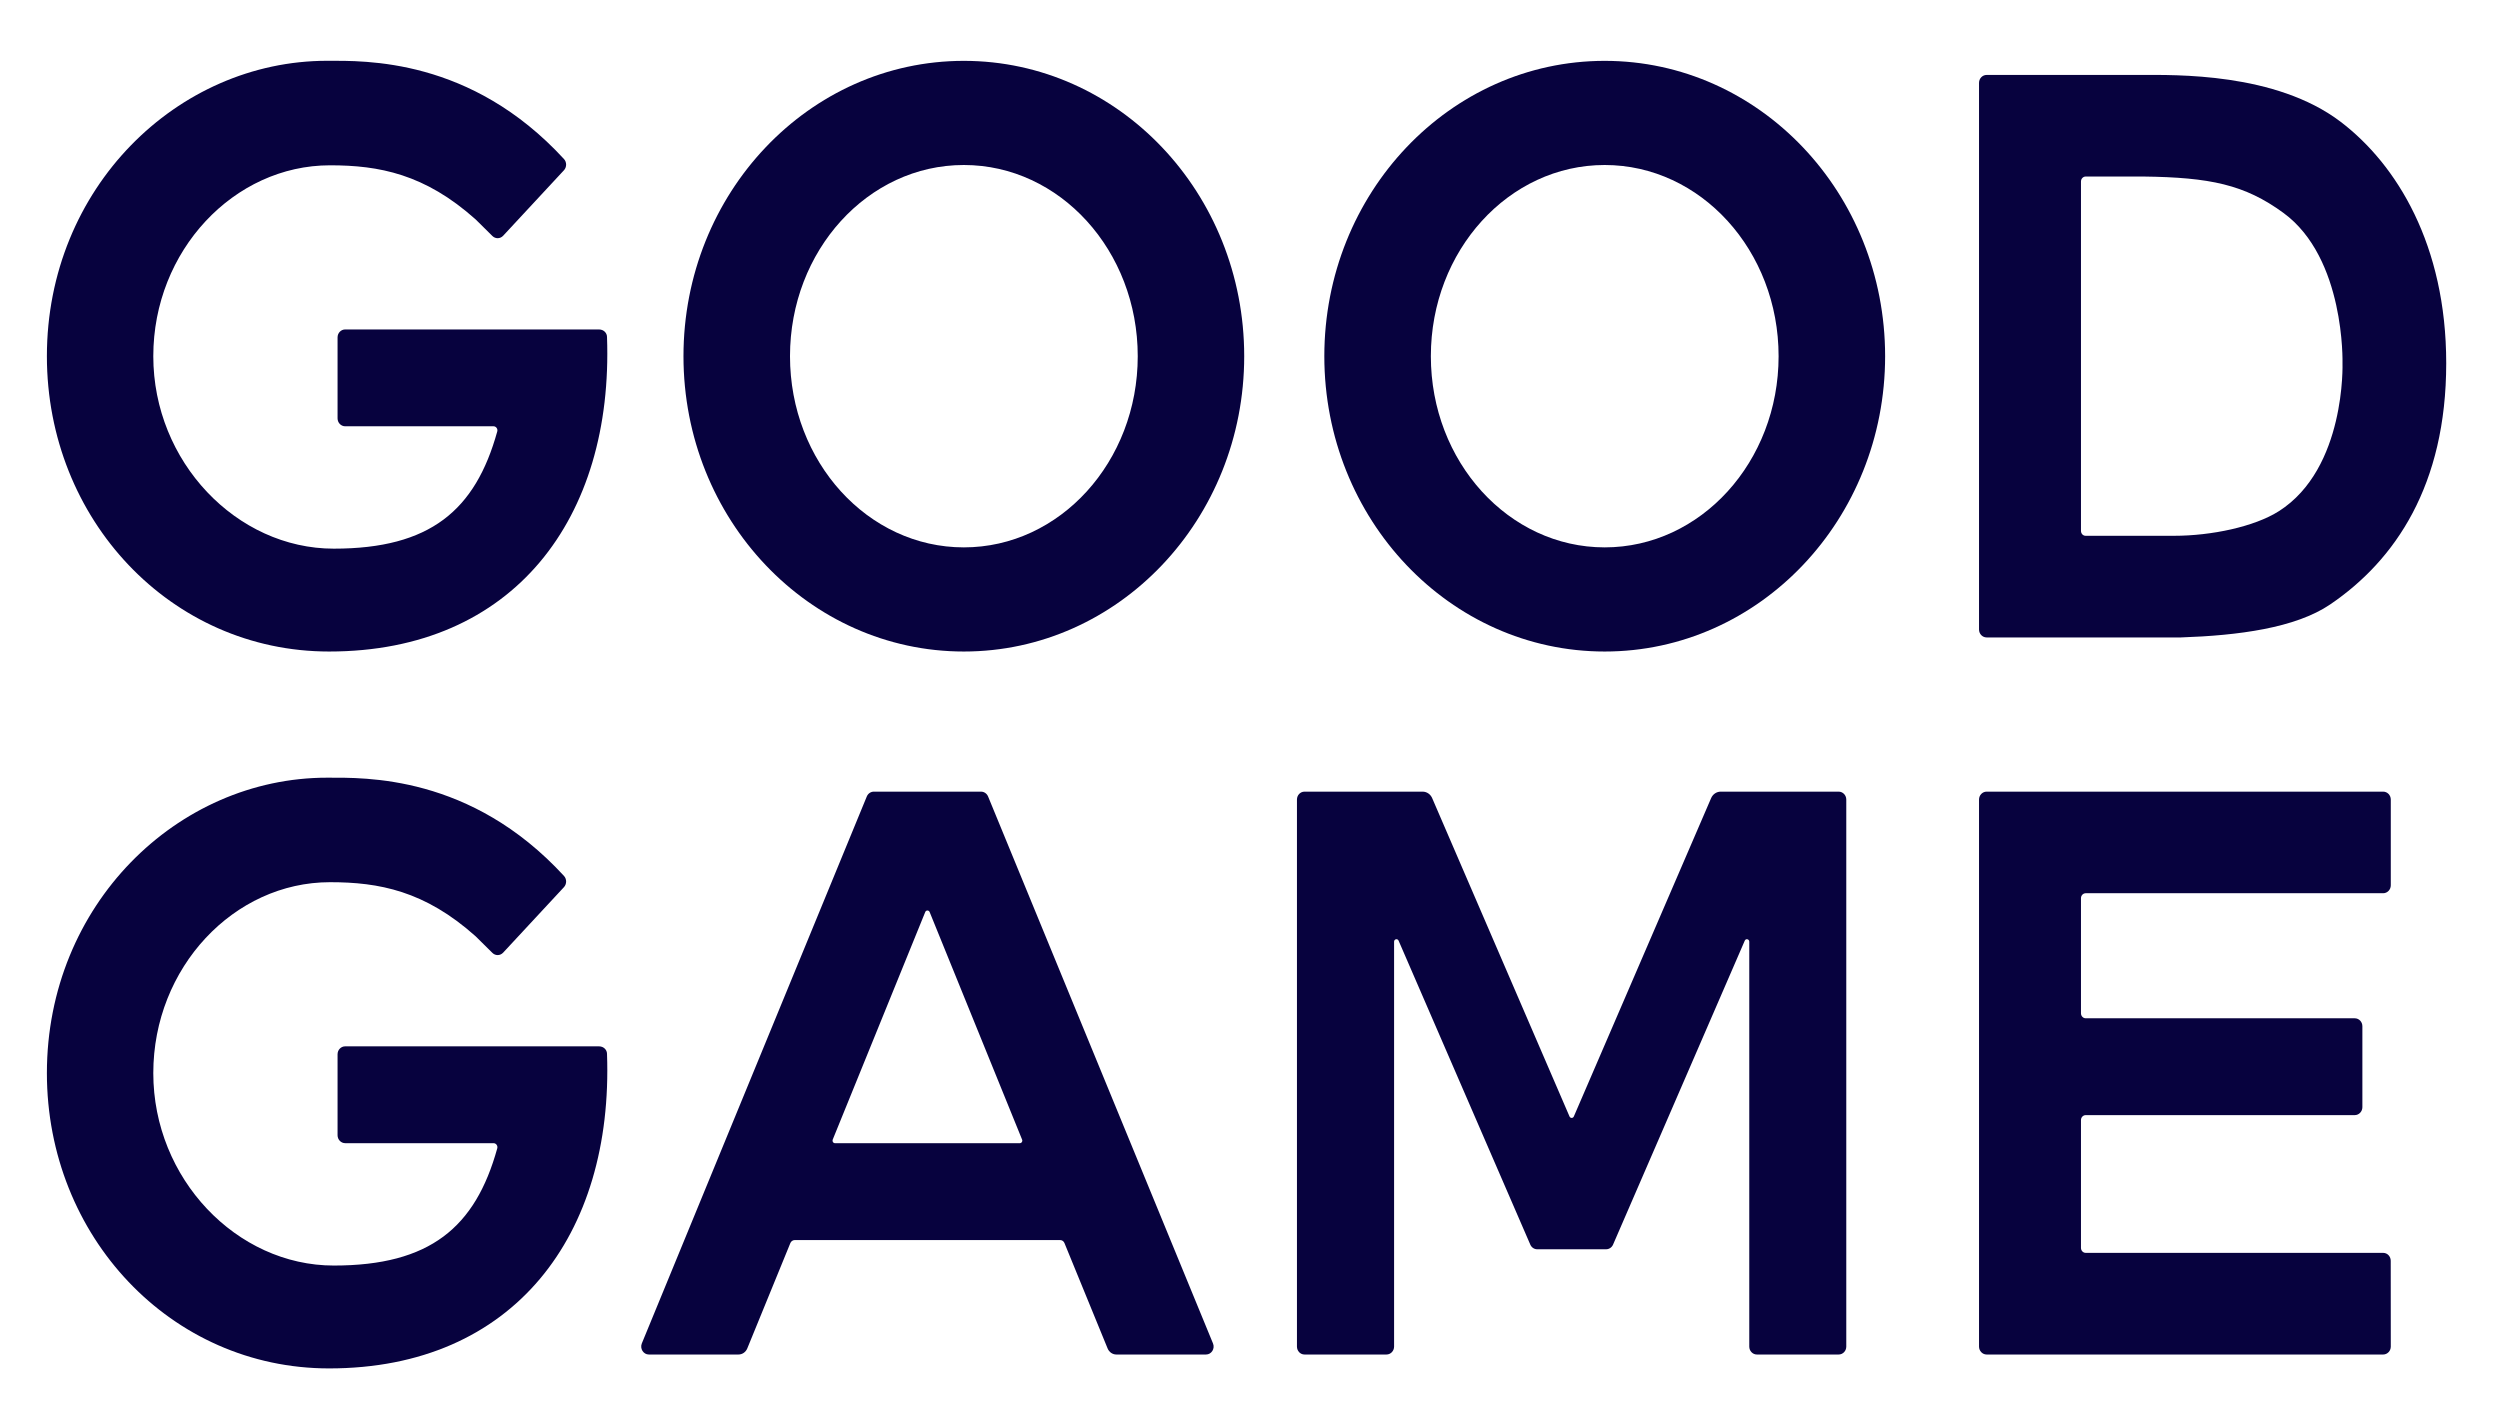 <svg width="41" height="23" viewBox="0 0 41 23" fill="none" xmlns="http://www.w3.org/2000/svg">
<path d="M5.364 0.997C5.98 0.997 7.721 0.945 9.25 2.609C9.296 2.659 9.296 2.741 9.249 2.792L8.251 3.867C8.203 3.918 8.125 3.92 8.075 3.87C7.972 3.768 7.815 3.612 7.801 3.599C6.966 2.852 6.215 2.711 5.412 2.711C3.837 2.711 2.514 4.11 2.514 5.842C2.514 7.573 3.88 8.998 5.474 8.998C7.053 8.998 7.796 8.371 8.155 7.076C8.167 7.034 8.136 6.991 8.094 6.991H5.661C5.592 6.991 5.536 6.933 5.536 6.861V5.533C5.536 5.461 5.592 5.403 5.661 5.403H9.823C9.905 5.403 9.955 5.465 9.955 5.526C10.062 8.494 8.43 10.685 5.397 10.685C2.801 10.685 0.769 8.517 0.769 5.842C0.769 3.086 2.907 0.997 5.364 0.997Z" fill="#07023E"/>
<path d="M5.364 12.754C5.98 12.754 7.721 12.702 9.25 14.366C9.296 14.416 9.296 14.498 9.249 14.549L8.251 15.624C8.203 15.675 8.125 15.677 8.075 15.627C7.972 15.525 7.815 15.368 7.801 15.356C6.966 14.609 6.215 14.468 5.412 14.468C3.837 14.468 2.514 15.867 2.514 17.599C2.514 19.33 3.88 20.755 5.474 20.755C7.053 20.755 7.796 20.128 8.155 18.833C8.167 18.791 8.136 18.748 8.094 18.748H5.661C5.592 18.748 5.536 18.689 5.536 18.618V17.29C5.536 17.218 5.592 17.16 5.661 17.16H9.823C9.905 17.16 9.955 17.222 9.955 17.283C10.062 20.251 8.43 22.442 5.397 22.442C2.801 22.442 0.769 20.274 0.769 17.599C0.769 14.842 2.907 12.754 5.364 12.754Z" fill="#07023E"/>
<path d="M15.807 0.998C13.268 0.998 11.209 3.167 11.209 5.842C11.209 8.517 13.268 10.685 15.807 10.685C18.347 10.685 20.405 8.516 20.405 5.842C20.405 3.167 18.347 0.998 15.807 0.998ZM15.807 8.977C14.232 8.977 12.956 7.573 12.956 5.842C12.956 4.11 14.232 2.706 15.807 2.706C17.382 2.706 18.659 4.11 18.659 5.842C18.659 7.573 17.382 8.977 15.807 8.977Z" fill="#07023E"/>
<path d="M26.317 0.998C23.778 0.998 21.719 3.167 21.719 5.842C21.719 8.517 23.778 10.685 26.317 10.685C28.857 10.685 30.916 8.516 30.916 5.842C30.916 3.167 28.857 0.998 26.317 0.998ZM26.317 8.977C24.743 8.977 23.466 7.573 23.466 5.842C23.466 4.11 24.743 2.706 26.317 2.706C27.892 2.706 29.169 4.11 29.169 5.842C29.169 7.573 27.892 8.977 26.317 8.977Z" fill="#07023E"/>
<path d="M16.089 12.983H14.331C14.281 12.983 14.236 13.014 14.216 13.061L10.526 22.032C10.491 22.118 10.552 22.214 10.641 22.214H12.111C12.174 22.214 12.23 22.175 12.255 22.115L12.962 20.386C12.975 20.356 13.003 20.337 13.034 20.337H17.386C17.417 20.337 17.445 20.356 17.457 20.386L18.165 22.115C18.19 22.175 18.246 22.214 18.308 22.214H19.779C19.868 22.214 19.929 22.118 19.893 22.032L16.204 13.061C16.184 13.014 16.139 12.983 16.089 12.983ZM13.656 18.691L15.174 14.957C15.187 14.924 15.232 14.924 15.246 14.957L16.763 18.691C16.774 18.718 16.755 18.748 16.727 18.748H13.692C13.664 18.748 13.646 18.718 13.656 18.691Z" fill="#07023E"/>
<path d="M39.209 14.519V13.113C39.209 13.041 39.153 12.983 39.084 12.983H32.581C32.512 12.983 32.456 13.041 32.456 13.113V22.084C32.456 22.155 32.512 22.214 32.581 22.214H39.084C39.153 22.214 39.209 22.155 39.209 22.084L39.208 20.677C39.208 20.605 39.153 20.547 39.084 20.547H34.206C34.163 20.547 34.128 20.511 34.128 20.466L34.128 18.369C34.128 18.324 34.163 18.288 34.206 18.288H38.618C38.687 18.288 38.743 18.229 38.743 18.158V16.83C38.743 16.758 38.687 16.7 38.618 16.7H34.206C34.163 16.7 34.128 16.663 34.128 16.619V14.73C34.128 14.685 34.163 14.649 34.206 14.649H39.084C39.153 14.649 39.209 14.59 39.209 14.519Z" fill="#07023E"/>
<path d="M28.063 13.088L25.811 18.31C25.797 18.342 25.754 18.342 25.74 18.31L23.487 13.088C23.459 13.024 23.398 12.983 23.331 12.983H21.394C21.325 12.983 21.27 13.041 21.27 13.113V22.084C21.27 22.156 21.325 22.214 21.394 22.214H22.738C22.807 22.214 22.863 22.156 22.863 22.084V15.444C22.863 15.4 22.92 15.387 22.937 15.427L25.097 20.412C25.117 20.458 25.161 20.488 25.21 20.488H26.34C26.389 20.488 26.434 20.458 26.454 20.412L28.614 15.427C28.631 15.387 28.688 15.4 28.688 15.444V22.084C28.688 22.156 28.744 22.214 28.813 22.214H30.154C30.223 22.214 30.279 22.156 30.279 22.084V13.113C30.279 13.041 30.223 12.983 30.154 12.983H28.22C28.152 12.983 28.091 13.024 28.063 13.088Z" fill="#07023E"/>
<path d="M35.767 10.454C36.702 10.422 37.642 10.302 38.216 9.912C39.282 9.188 40.118 7.958 40.118 5.956C40.118 4.019 39.308 2.698 38.386 1.997C37.319 1.186 35.67 1.229 35.102 1.229H32.581C32.512 1.229 32.456 1.287 32.456 1.359V10.324C32.456 10.396 32.512 10.454 32.581 10.454H35.767ZM34.128 2.976C34.128 2.931 34.163 2.895 34.206 2.895H35.15C36.245 2.909 36.812 3.027 37.446 3.49C38.464 4.231 38.417 5.956 38.417 5.956C38.417 5.956 38.475 7.682 37.374 8.383C36.972 8.639 36.265 8.787 35.656 8.787H34.204C34.161 8.787 34.128 8.751 34.128 8.706L34.128 2.976Z" fill="#07023E"/>
</svg>
